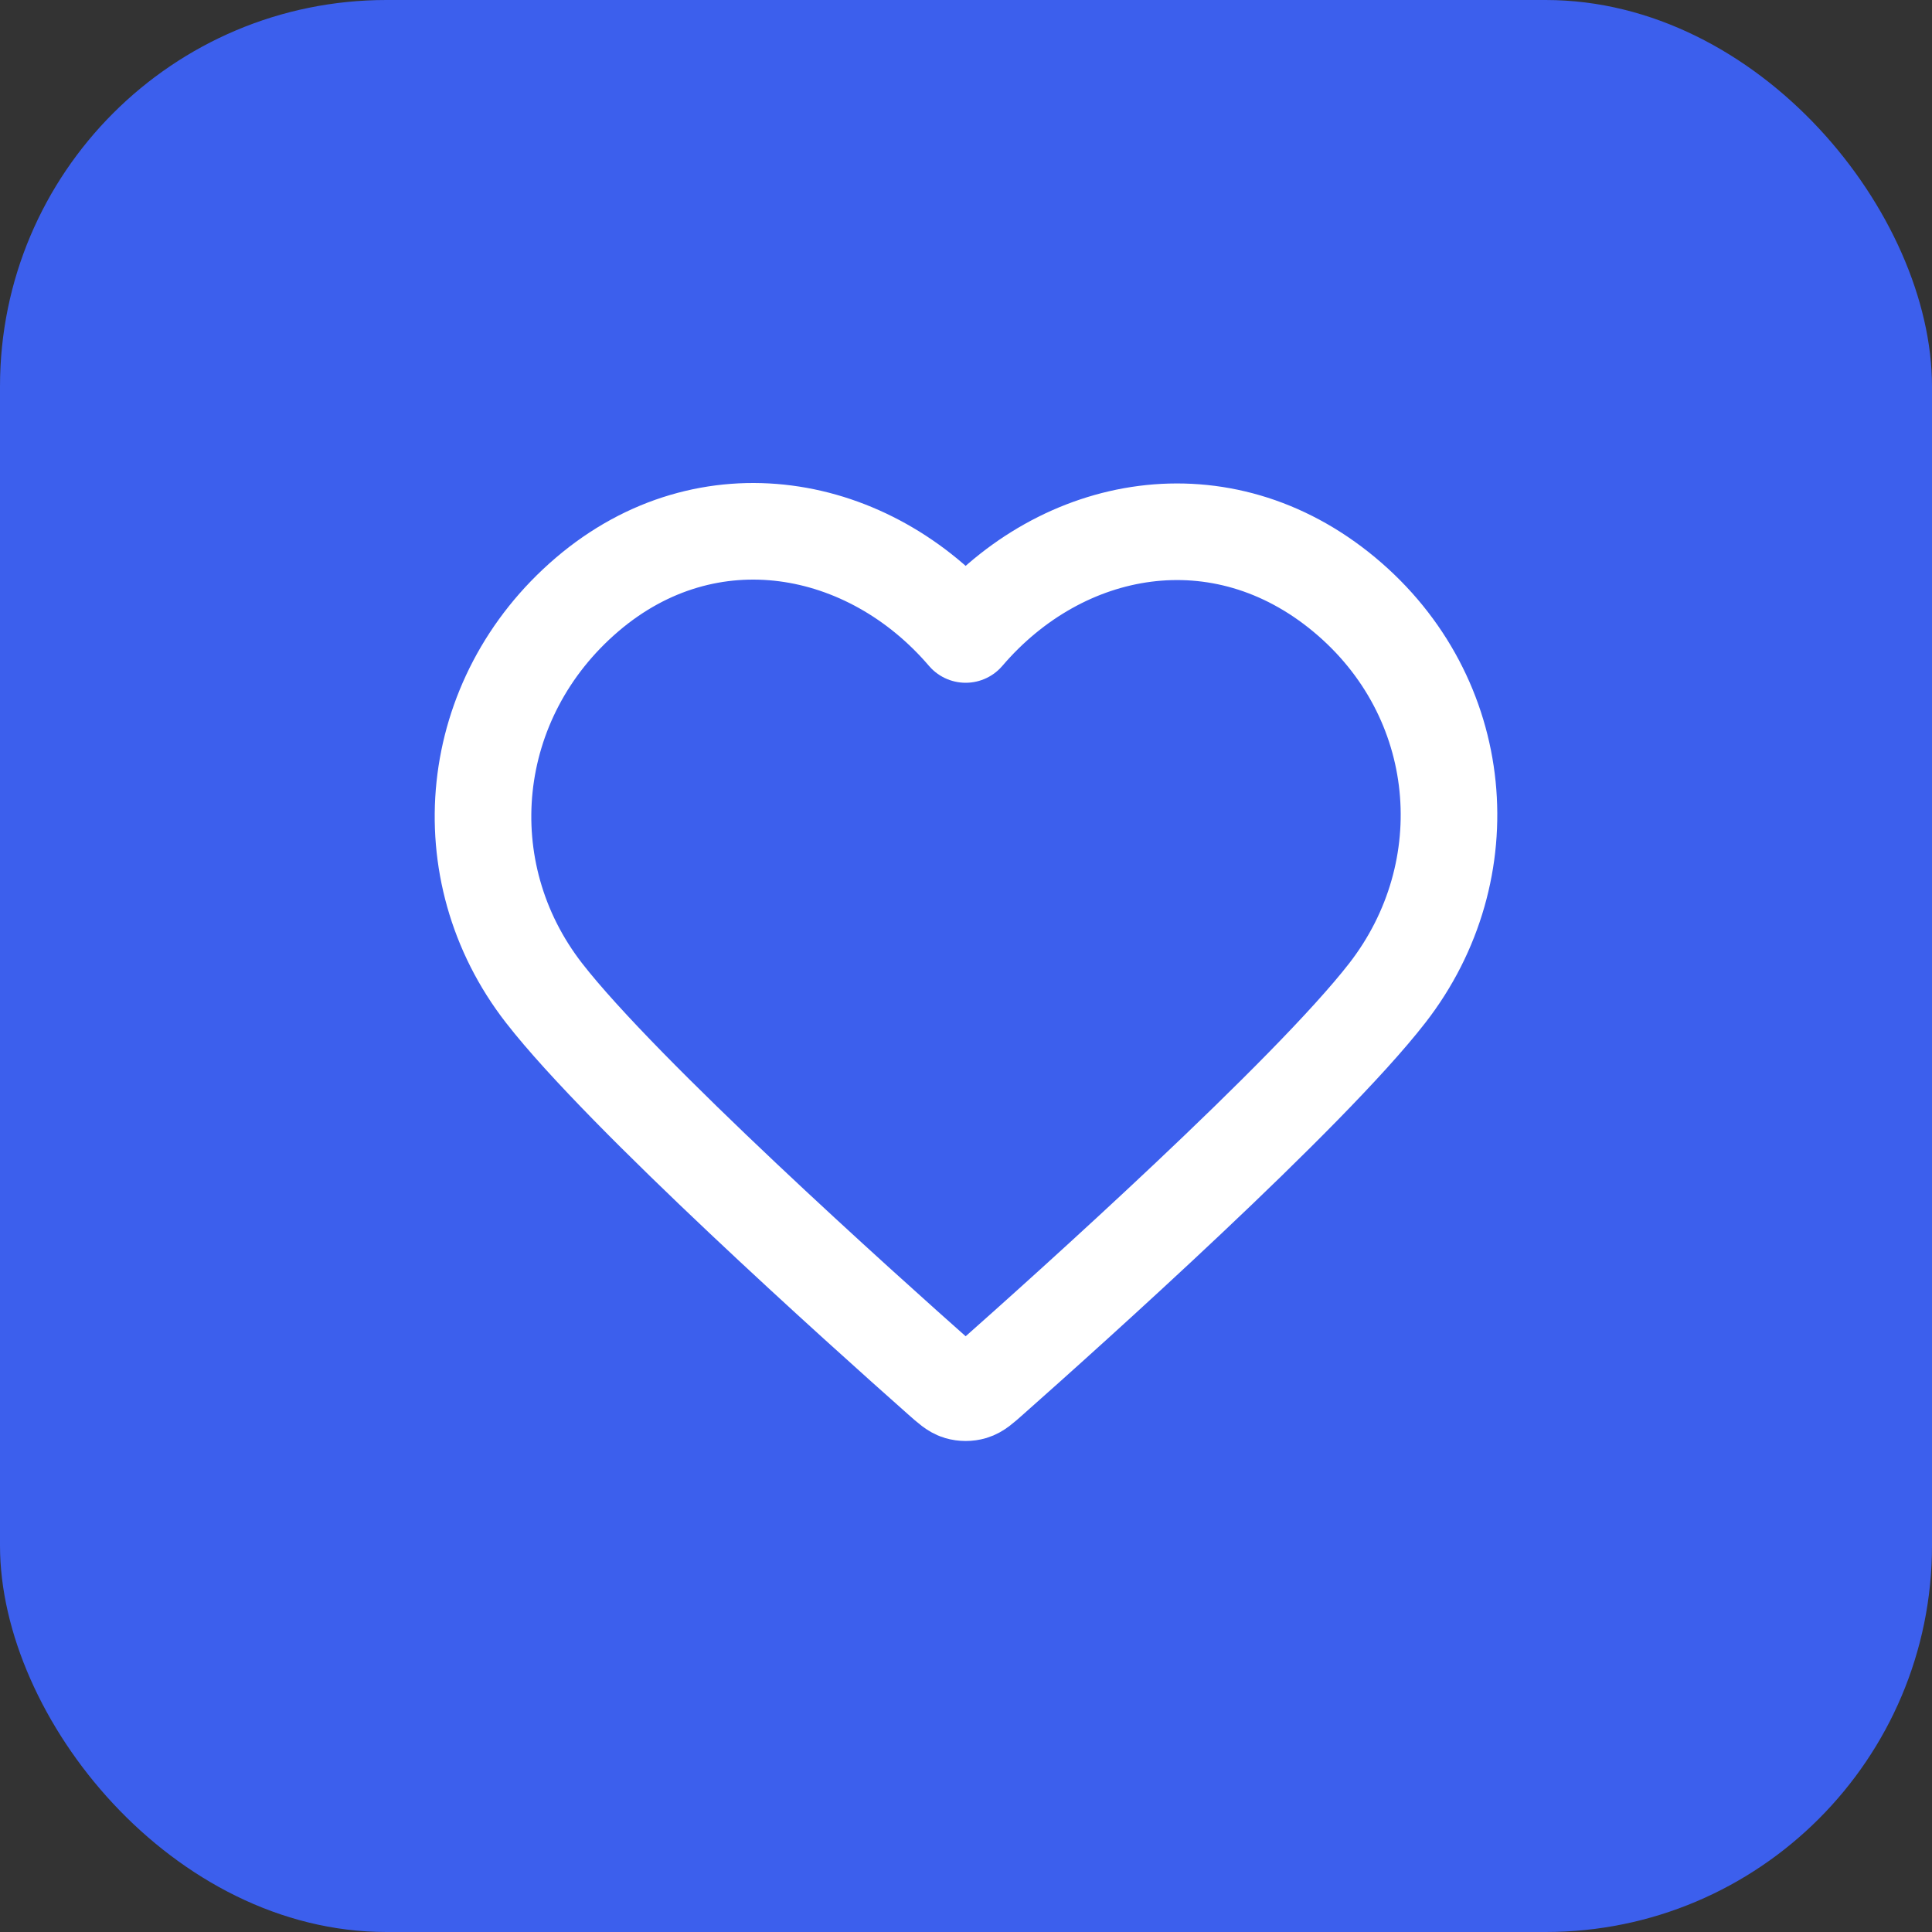 <svg width="40" height="40" viewBox="0 0 40 40" fill="none" xmlns="http://www.w3.org/2000/svg">
<rect x="0" y="0" width="40" height="40" fill="#333333" stroke="none"/>
<rect width="40" height="40" rx="8" fill="#3C5FED"/>
<path fill-rule="evenodd" clip-rule="evenodd" d="M19.993 13.136C17.994 10.798 14.66 10.17 12.155 12.31C9.65 14.45 9.297 18.029 11.264 20.56C12.9 22.665 17.85 27.104 19.472 28.541C19.654 28.702 19.744 28.782 19.85 28.814C19.943 28.841 20.044 28.841 20.136 28.814C20.242 28.782 20.333 28.702 20.514 28.541C22.137 27.104 27.087 22.665 28.722 20.56C30.689 18.029 30.38 14.428 27.832 12.31C25.284 10.192 21.992 10.798 19.993 13.136Z" stroke="white" stroke-width="2" stroke-linecap="round" stroke-linejoin="round"/>
</svg>
